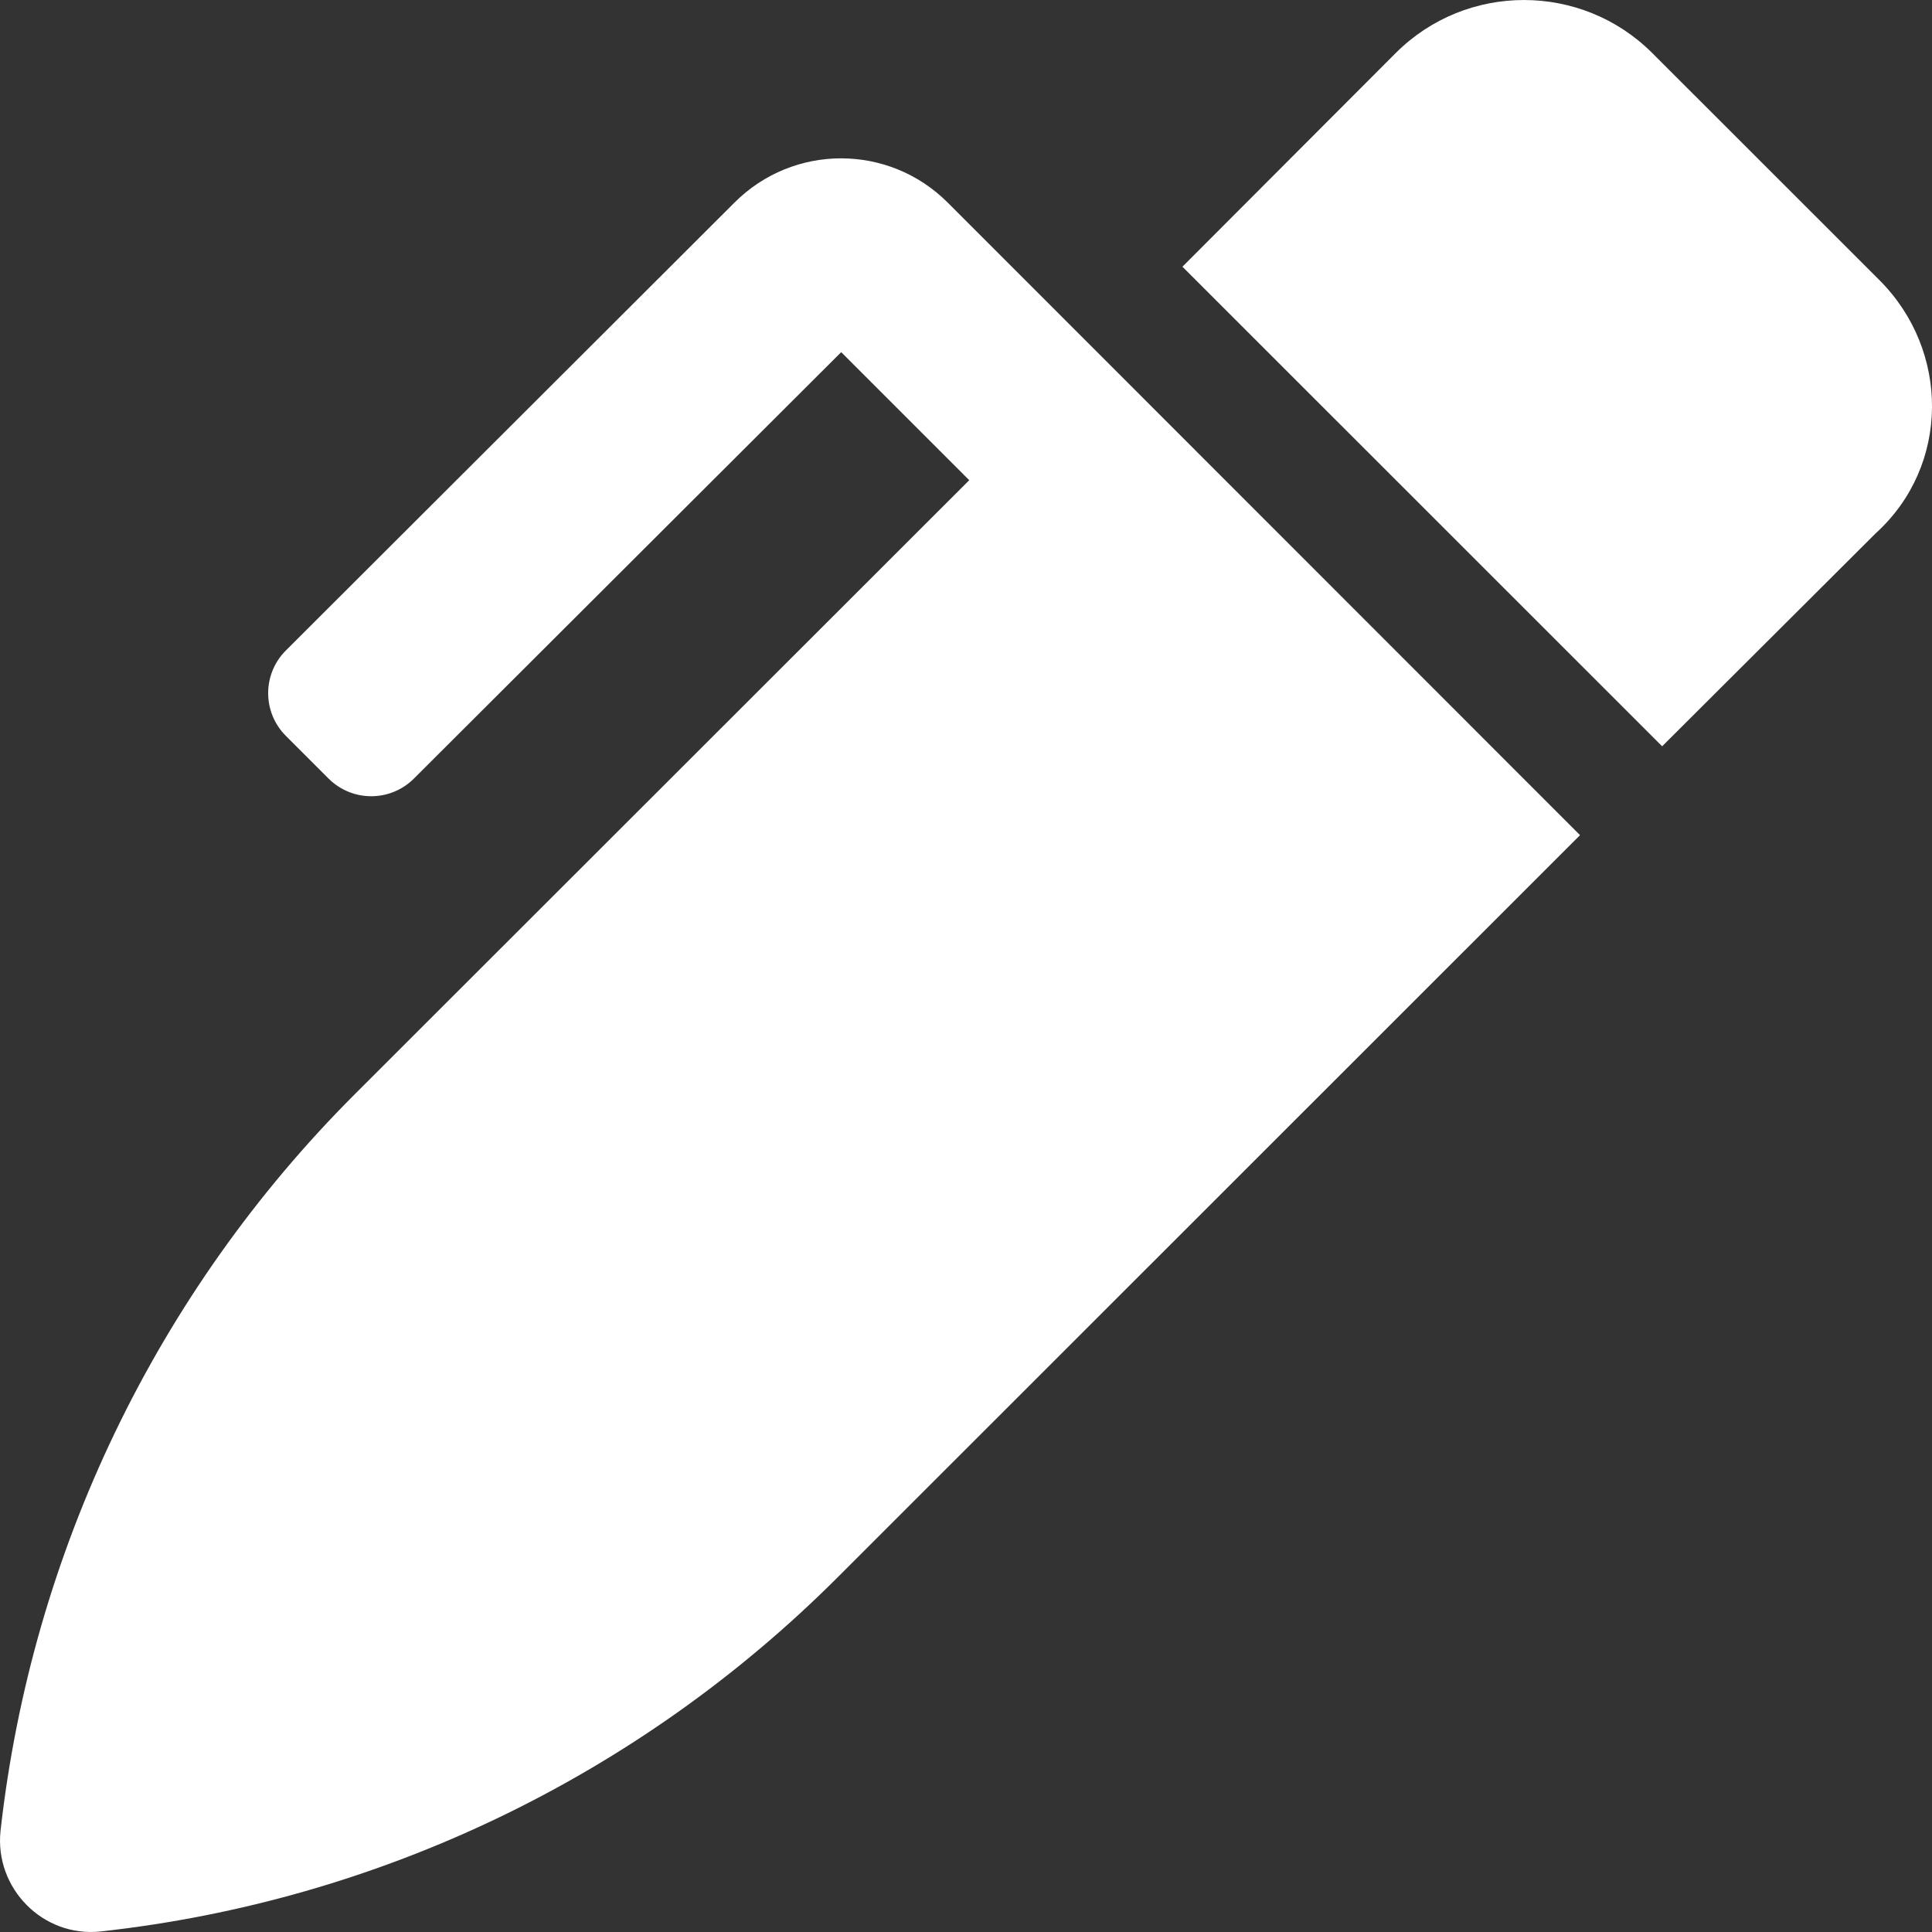 <svg width="40" height="40" viewBox="0 0 40 40" fill="none" xmlns="http://www.w3.org/2000/svg">
<rect x="0" y="0" width="40" height="40" fill="#333333" stroke="none"/>
<path d="M38.907 5.795L34.209 1.099C32.743 -0.366 30.361 -0.366 28.896 1.099L24.481 5.522L34.413 15.451L38.838 11.038C40.376 9.64 40.376 7.259 38.907 5.795ZM19.621 4.194C18.4 2.973 16.427 2.973 15.207 4.194L5.918 13.468C5.43 13.956 5.43 14.747 5.918 15.235L6.802 16.119C7.291 16.607 8.081 16.607 8.57 16.119L17.416 7.291L20.067 9.942L7.345 22.655C3.244 26.755 0.656 32.138 0.011 37.904C-0.116 39.095 0.89 40.116 2.081 39.989C7.853 39.355 13.232 36.767 17.342 32.657L32.713 17.291L19.621 4.194Z" fill="white"/>
</svg>
